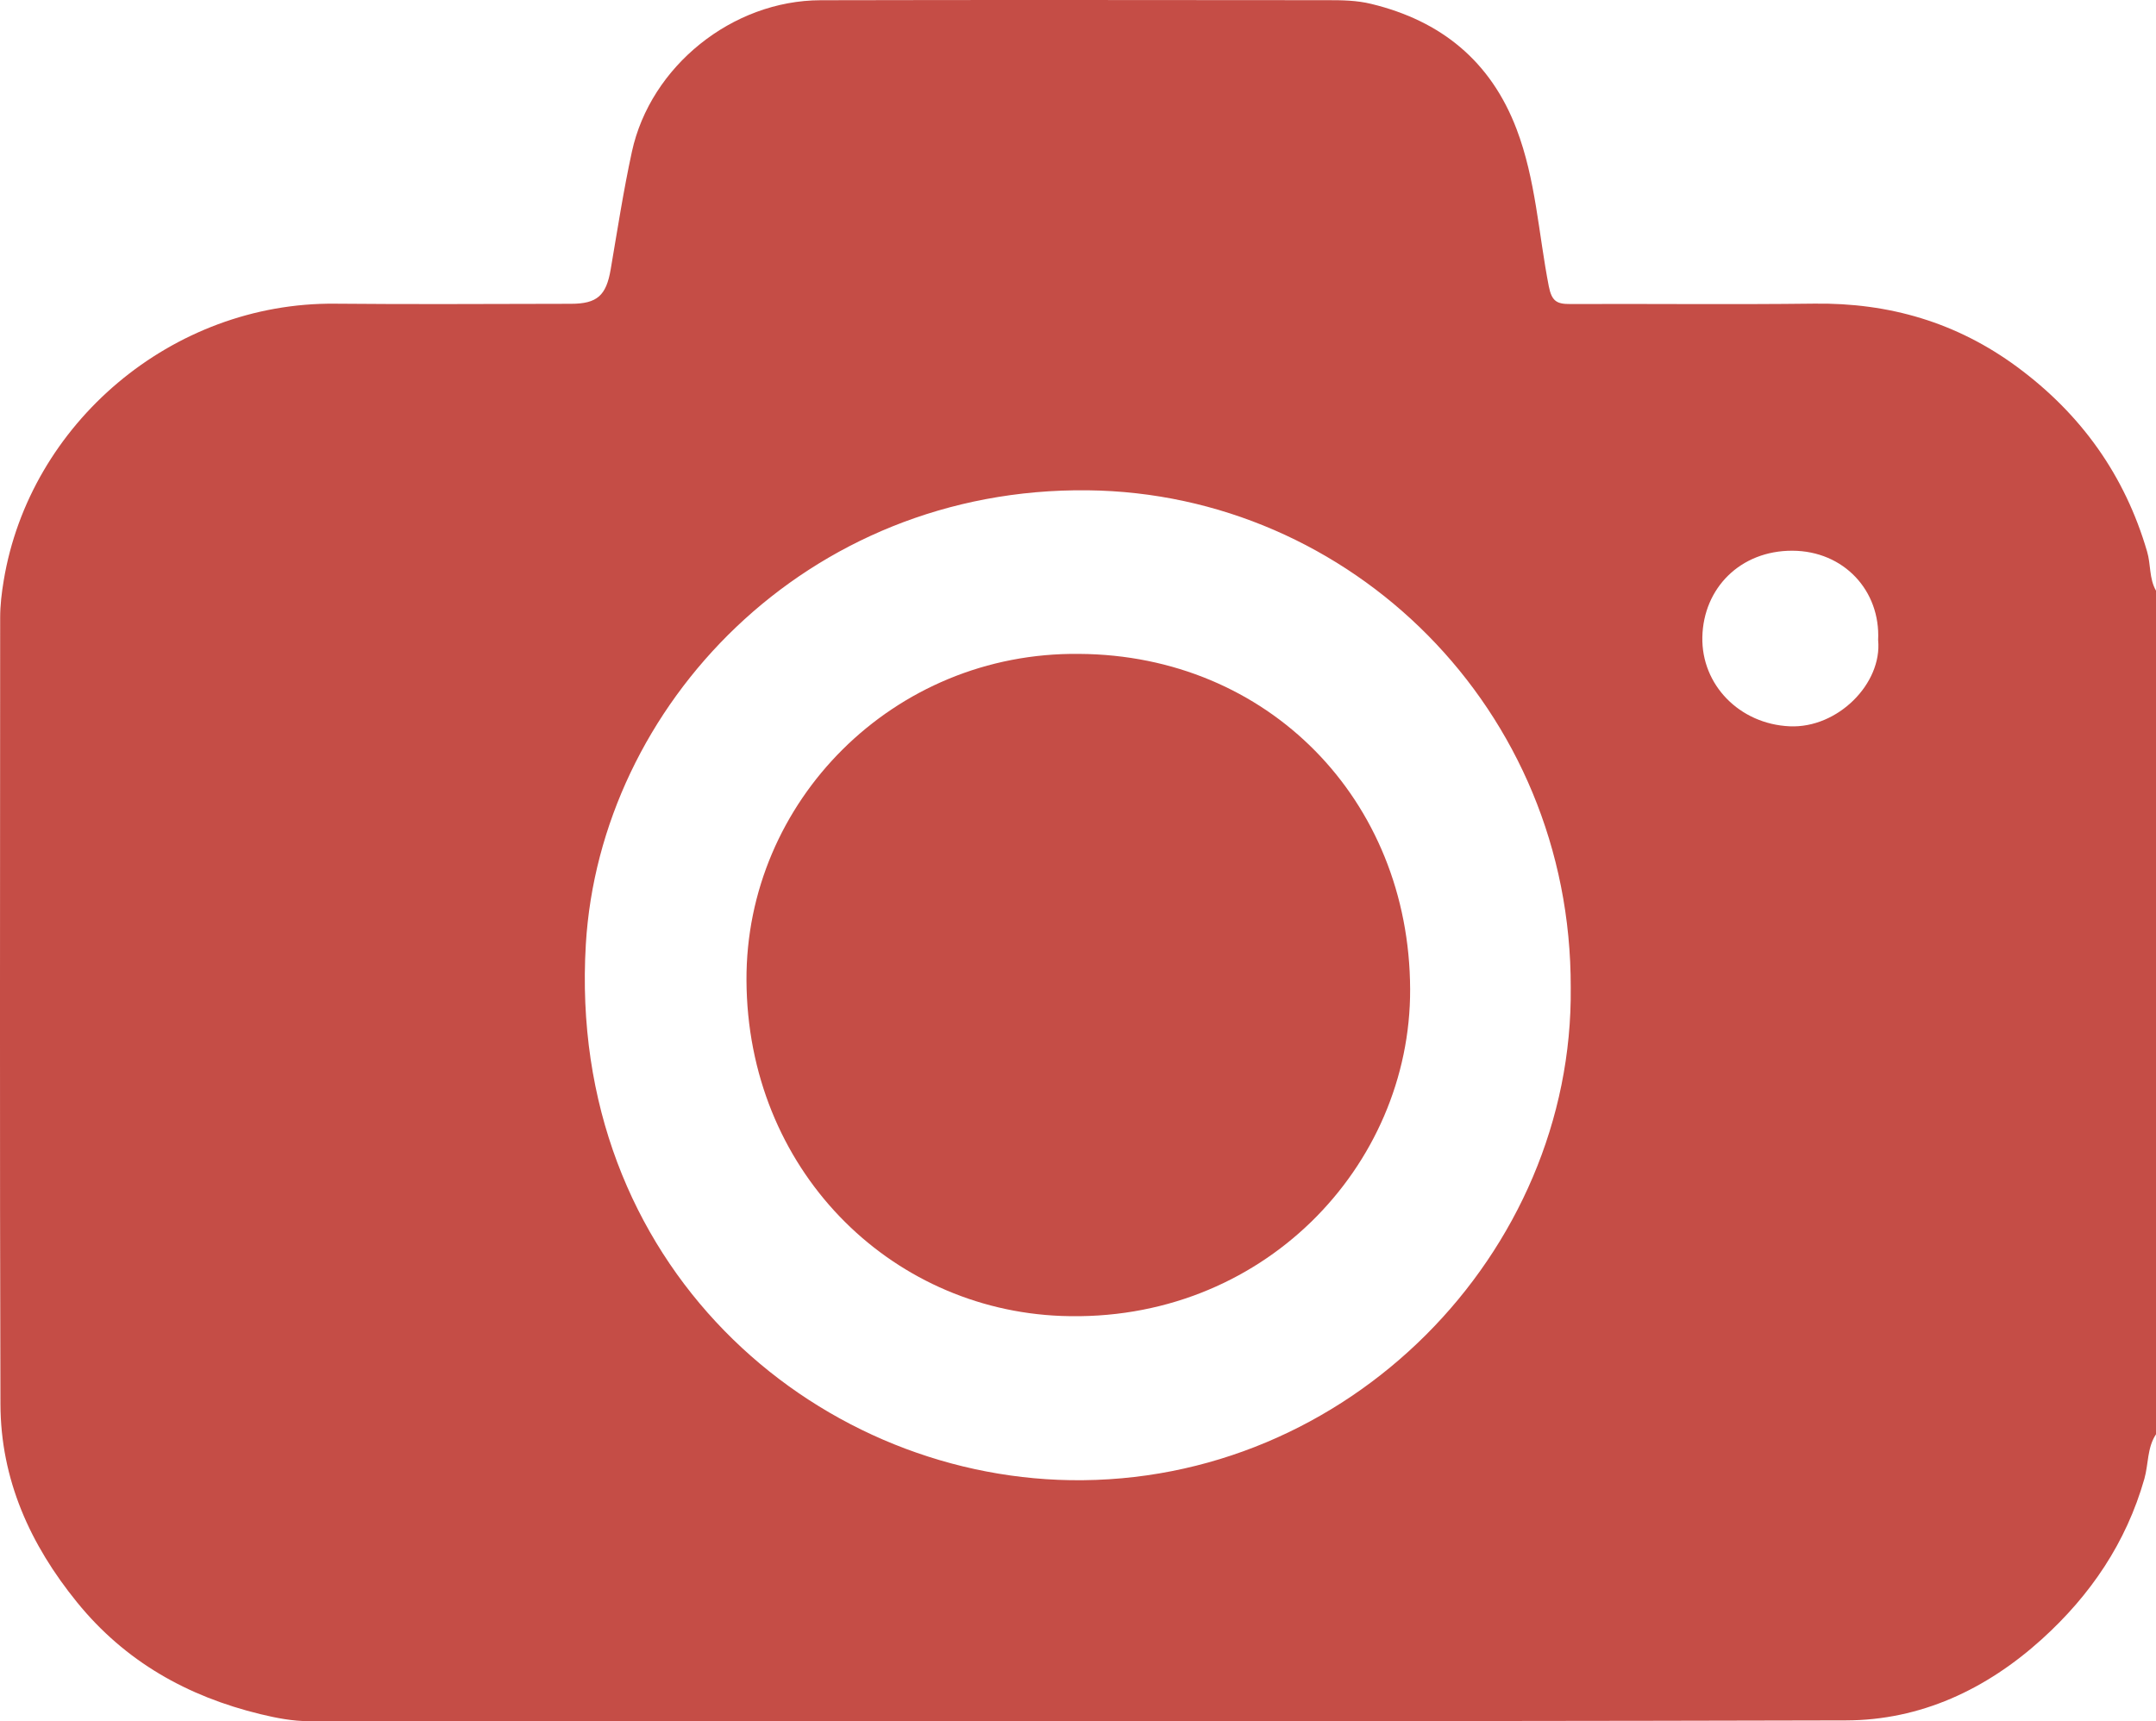 <?xml version="1.0" encoding="UTF-8"?> <svg xmlns="http://www.w3.org/2000/svg" xmlns:xlink="http://www.w3.org/1999/xlink" version="1.1" id="Слой_1" x="0px" y="0px" viewBox="0 0 383.15 305.95" style="enable-background:new 0 0 383.15 305.95;" xml:space="preserve"> <style type="text/css"> .st0{fill:#C54D46;} </style> <g> <path class="st0" d="M383.15,104.99c0,49.98,0,99.97,0,149.95c-1.59,2.4-1.32,5.3-2.07,7.93c-3.24,11.36-9.56,20.66-18.21,28.49 c-9.89,8.95-21.57,14.41-34.82,14.44c-91.02,0.23-182.04,0.12-273.06,0.14c-2.98,0-5.87-0.56-8.71-1.25 c-12.95-3.14-24.02-9.34-32.56-19.85c-8.38-10.31-13.6-21.87-13.64-35.25c-0.14-46.6-0.06-93.2-0.05-139.8 c0-2.21,0.26-4.38,0.63-6.6c4.61-27.86,29.86-49.49,58.9-49.21c13.96,0.14,27.93,0.03,41.89,0.02c4.69,0,6.29-1.48,7.08-6.13 c1.19-6.98,2.27-13.99,3.77-20.91c3.3-15.18,17.83-26.88,33.53-26.92c30.05-0.07,60.1-0.03,90.15-0.01c2.58,0,5.11,0.03,7.7,0.66 c12.45,3.01,21.25,10.2,25.83,22.24c3.42,8.97,3.91,18.61,5.73,27.94c0.53,2.71,1.46,3.18,3.8,3.17 c14.46-0.06,28.93,0.11,43.39-0.07c13.3-0.17,25.31,3.33,36.07,11.27c11.35,8.39,19.11,19.23,23.07,32.8 C382.25,100.32,381.91,102.83,383.15,104.99z M279.14,175.53c0.13-49.55-39.15-87.86-85.83-88.38 c-50.12-0.56-86.69,38.41-89.2,80.71c-3.37,56.84,40.28,94.51,86.08,95.24C239.61,263.89,279.65,222.69,279.14,175.53z M333.77,113.77c0.43-8.77-6.08-15.84-15.24-15.88c-9.26-0.03-15.81,6.66-16,15.34c-0.18,8.49,6.58,15.46,15.51,15.87 C326.59,129.49,334.52,121.49,333.77,113.77z"></path> <path class="st0" d="M191.8,116.23c33.51,0.21,58.68,25.88,58.8,59.59c0.11,31.49-26.33,59.44-61.98,58.09 c-30.69-1.17-55.81-26.16-55.96-59.66C132.51,142.52,158.72,115.84,191.8,116.23z"></path> </g> </svg> 